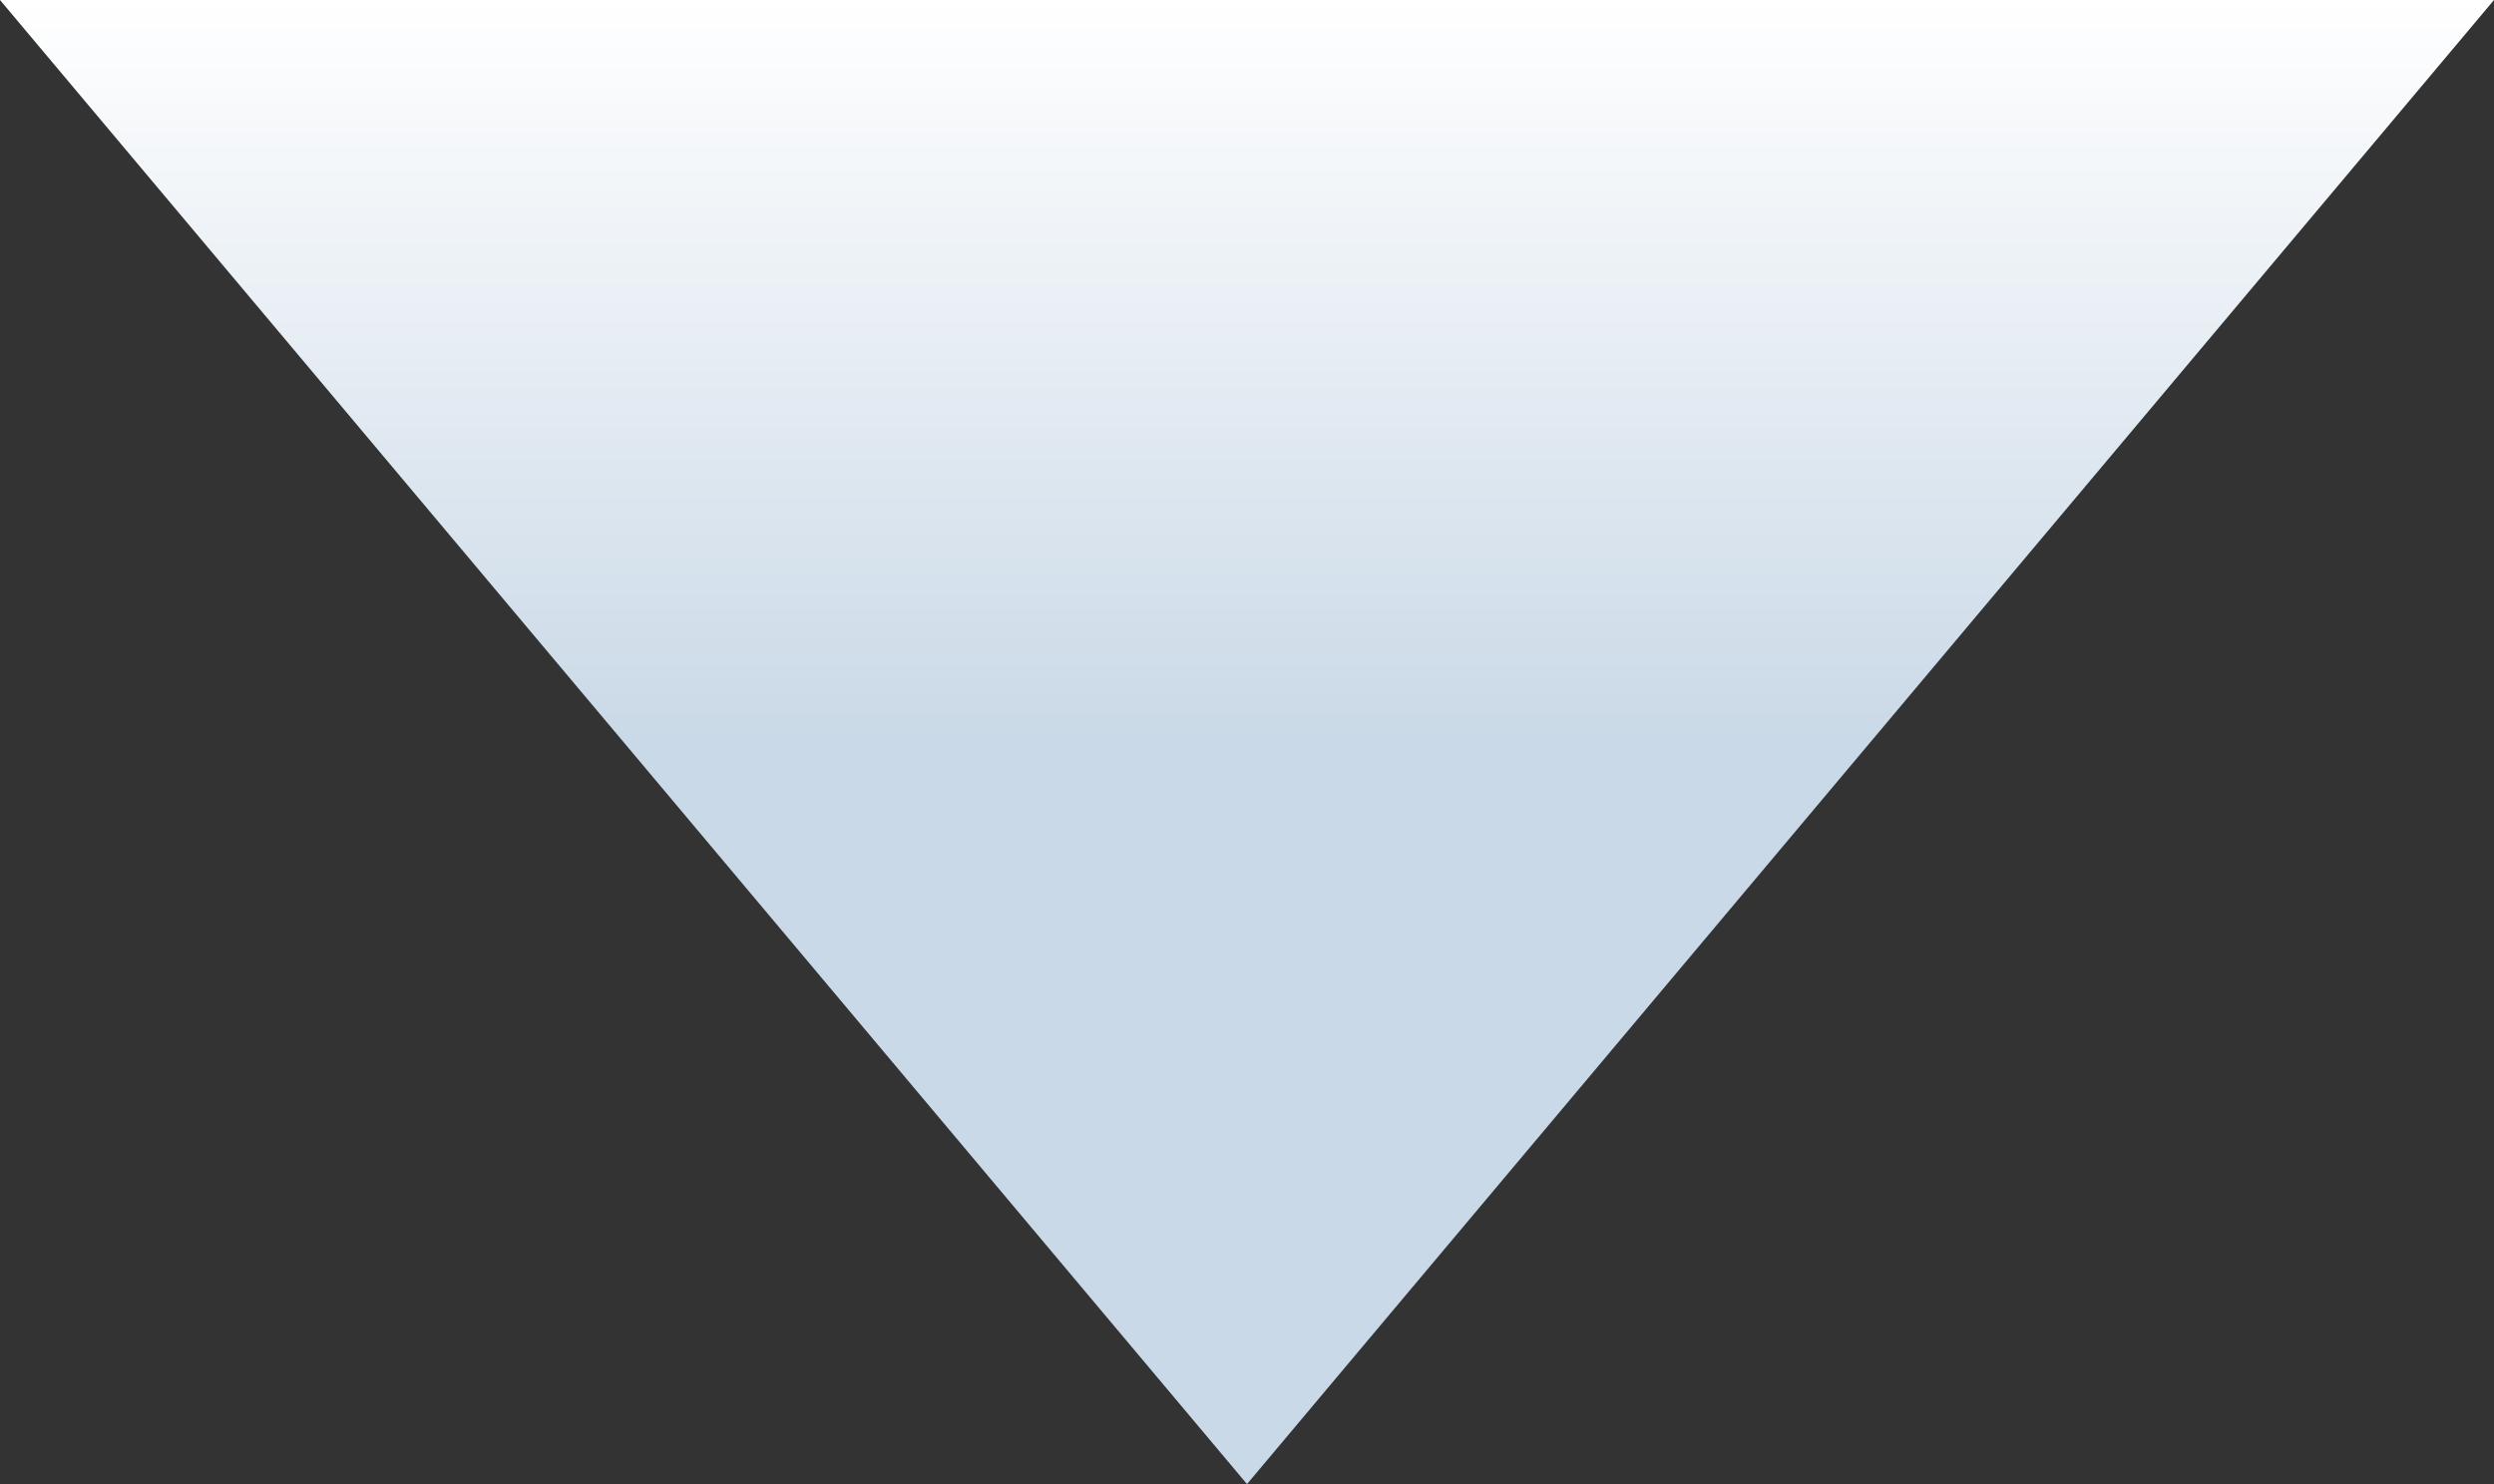 <?xml version="1.0" encoding="utf-8"?>
<!-- Generator: Adobe Illustrator 27.3.1, SVG Export Plug-In . SVG Version: 6.00 Build 0)  -->
<svg version="1.1" id="レイヤー_1" xmlns="http://www.w3.org/2000/svg" xmlns:xlink="http://www.w3.org/1999/xlink" x="0px"
	 y="0px" viewBox="0 0 42 25" enable-background="new 0 0 42 25" xml:space="preserve">
<rect x="0" y="0" width="42" height="25" fill="#333333" stroke="none"/>
<linearGradient id="SVGID_1_" gradientUnits="userSpaceOnUse" x1="21" y1="25" x2="21" y2="-9.094947e-13">
	<stop  offset="0" style="stop-color:#CAD9E7"/>
	<stop  offset="0.5" style="stop-color:#CAD9E7"/>
	<stop  offset="1" style="stop-color:#FFFFFF"/>
</linearGradient>
<polygon fill="url(#SVGID_1_)" points="21,25 42,0 0,0 "/>
</svg>
